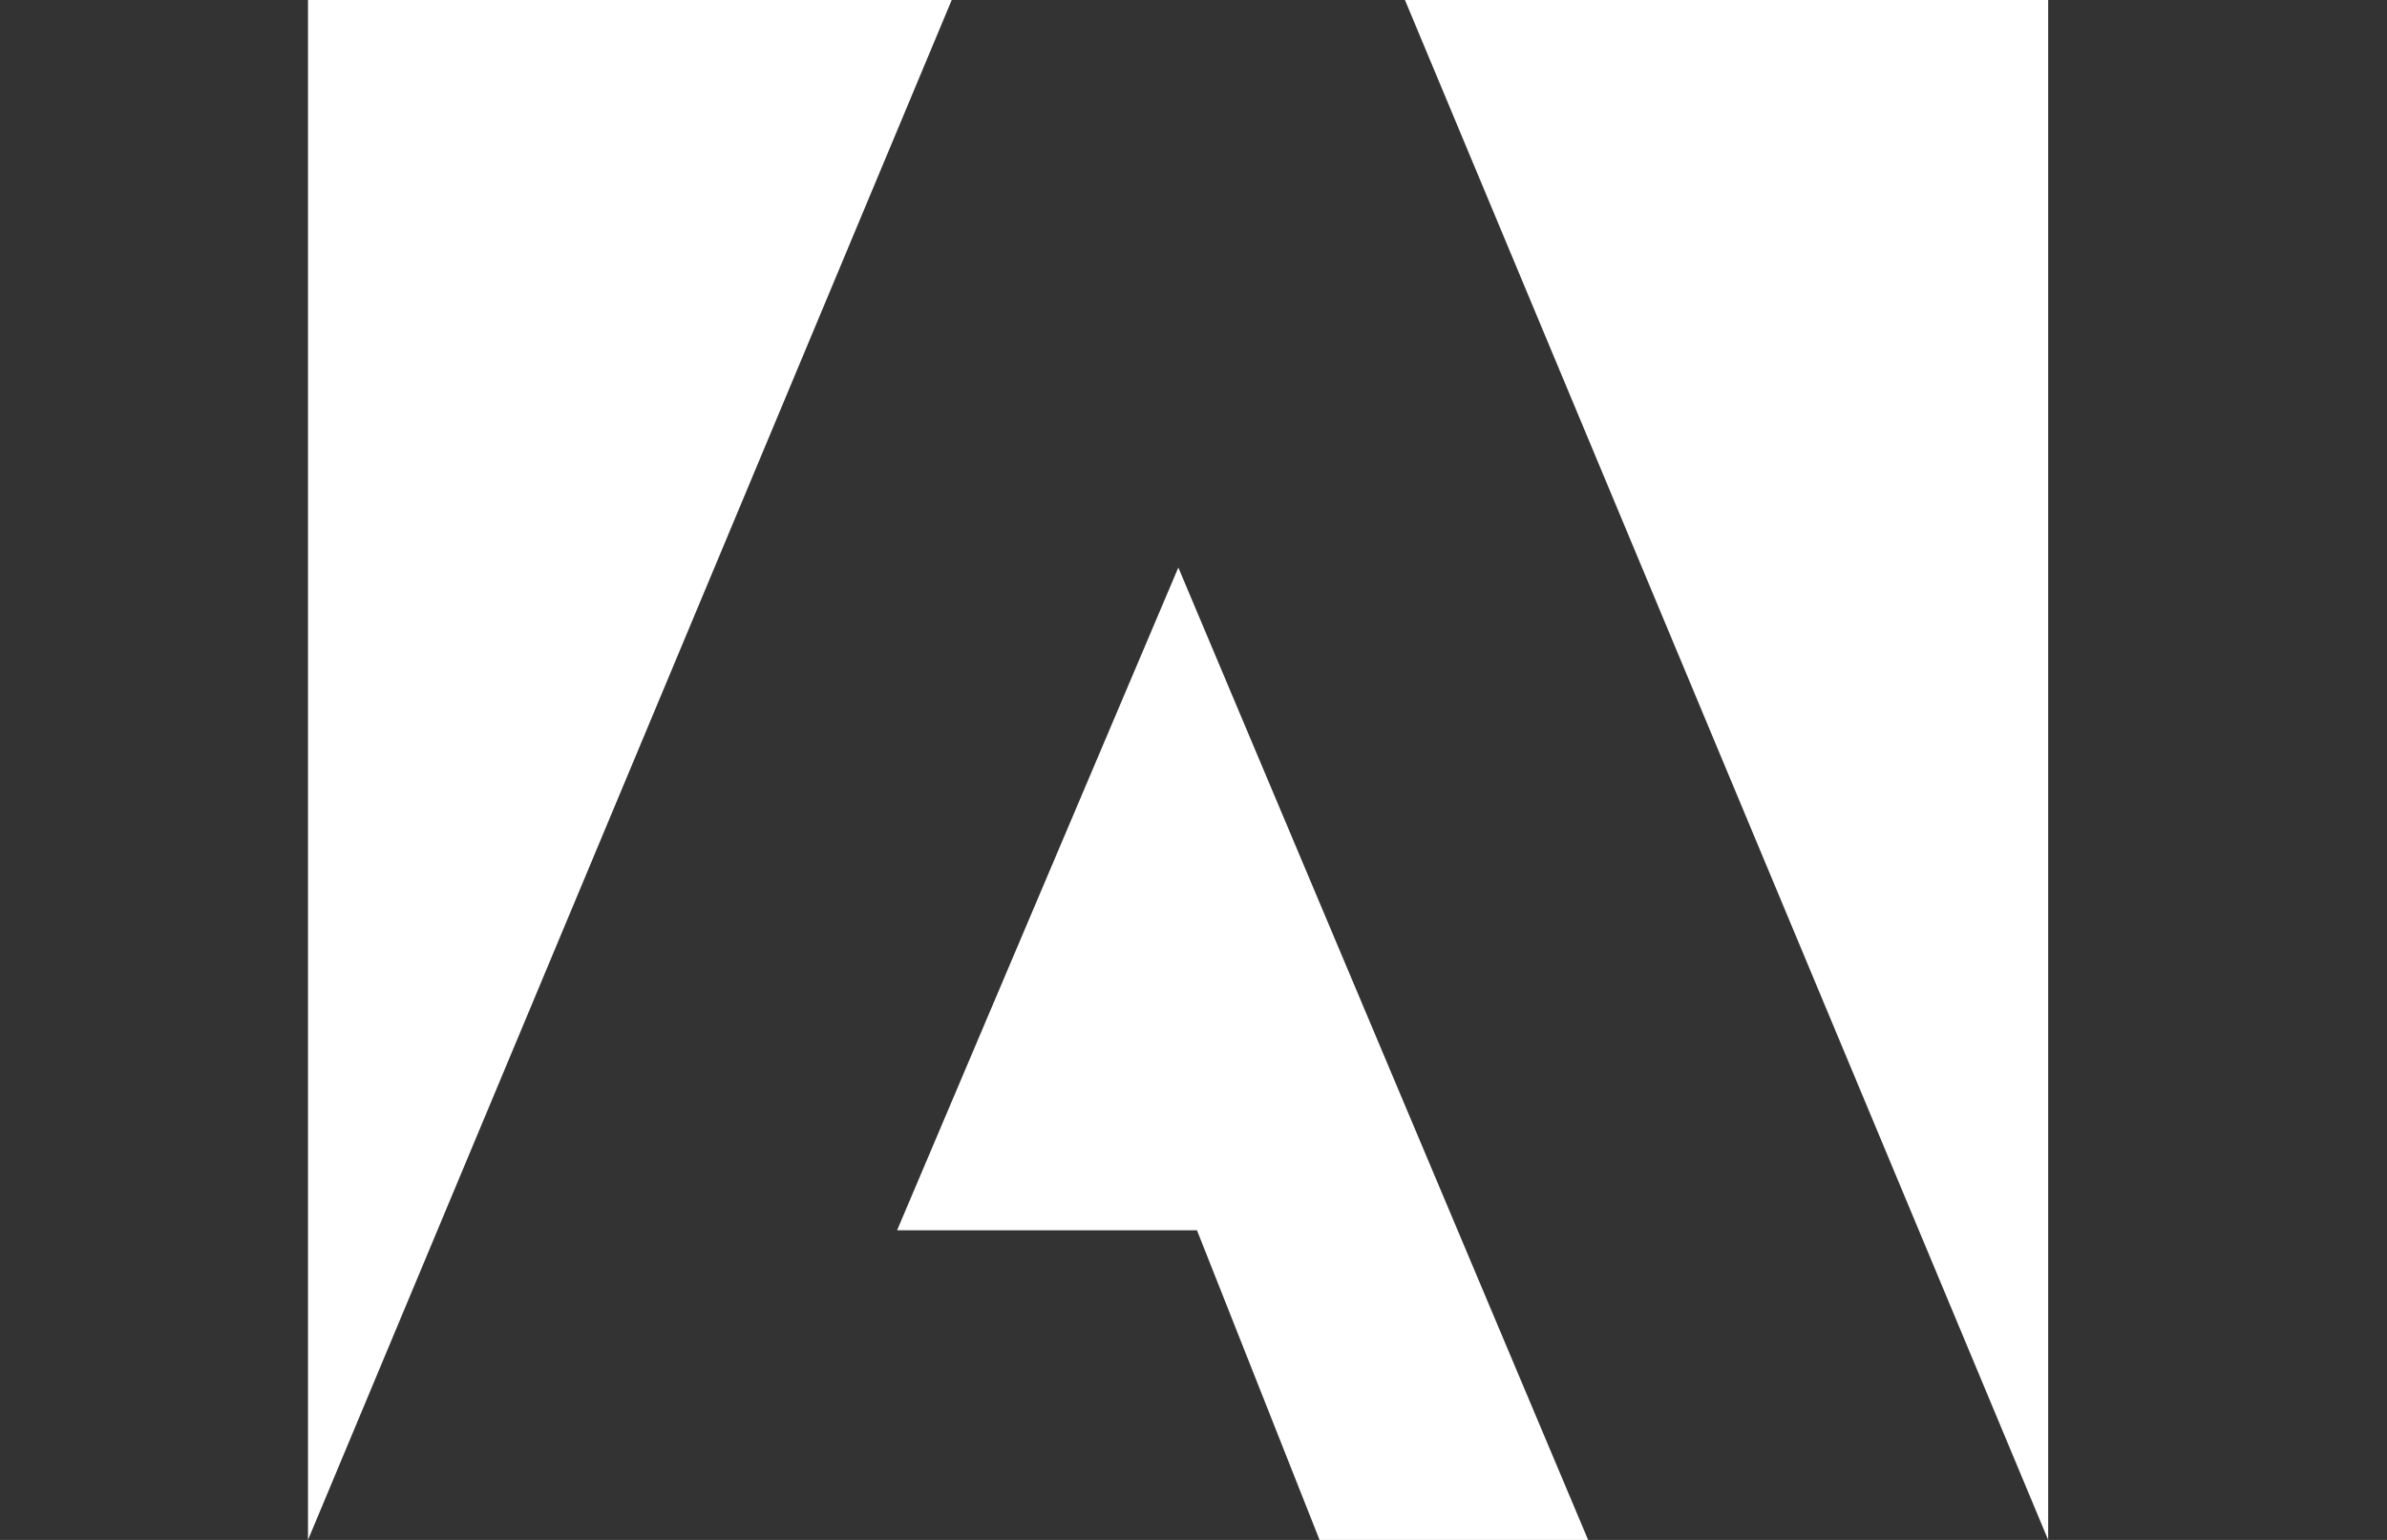 <svg width="62" height="40" viewBox="0 0 62 40" fill="none" xmlns="http://www.w3.org/2000/svg">
<rect x="0" y="0" width="62" height="40" fill="#333333" stroke="none"/>
<g clip-path="url(#clip0_941_726)">
<path d="M36.492 0H53.199V40L36.492 0Z" fill="white"/>
<path d="M24.72 0H8V40L24.72 0Z" fill="white"/>
<path d="M30.606 14.742L41.25 40H34.274L31.09 31.957H23.301L30.606 14.742Z" fill="white"/>
</g>
<defs>
<clipPath id="clip0_941_726">
<rect width="45.199" height="40" fill="white" transform="translate(8)"/>
</clipPath>
</defs>
</svg>
